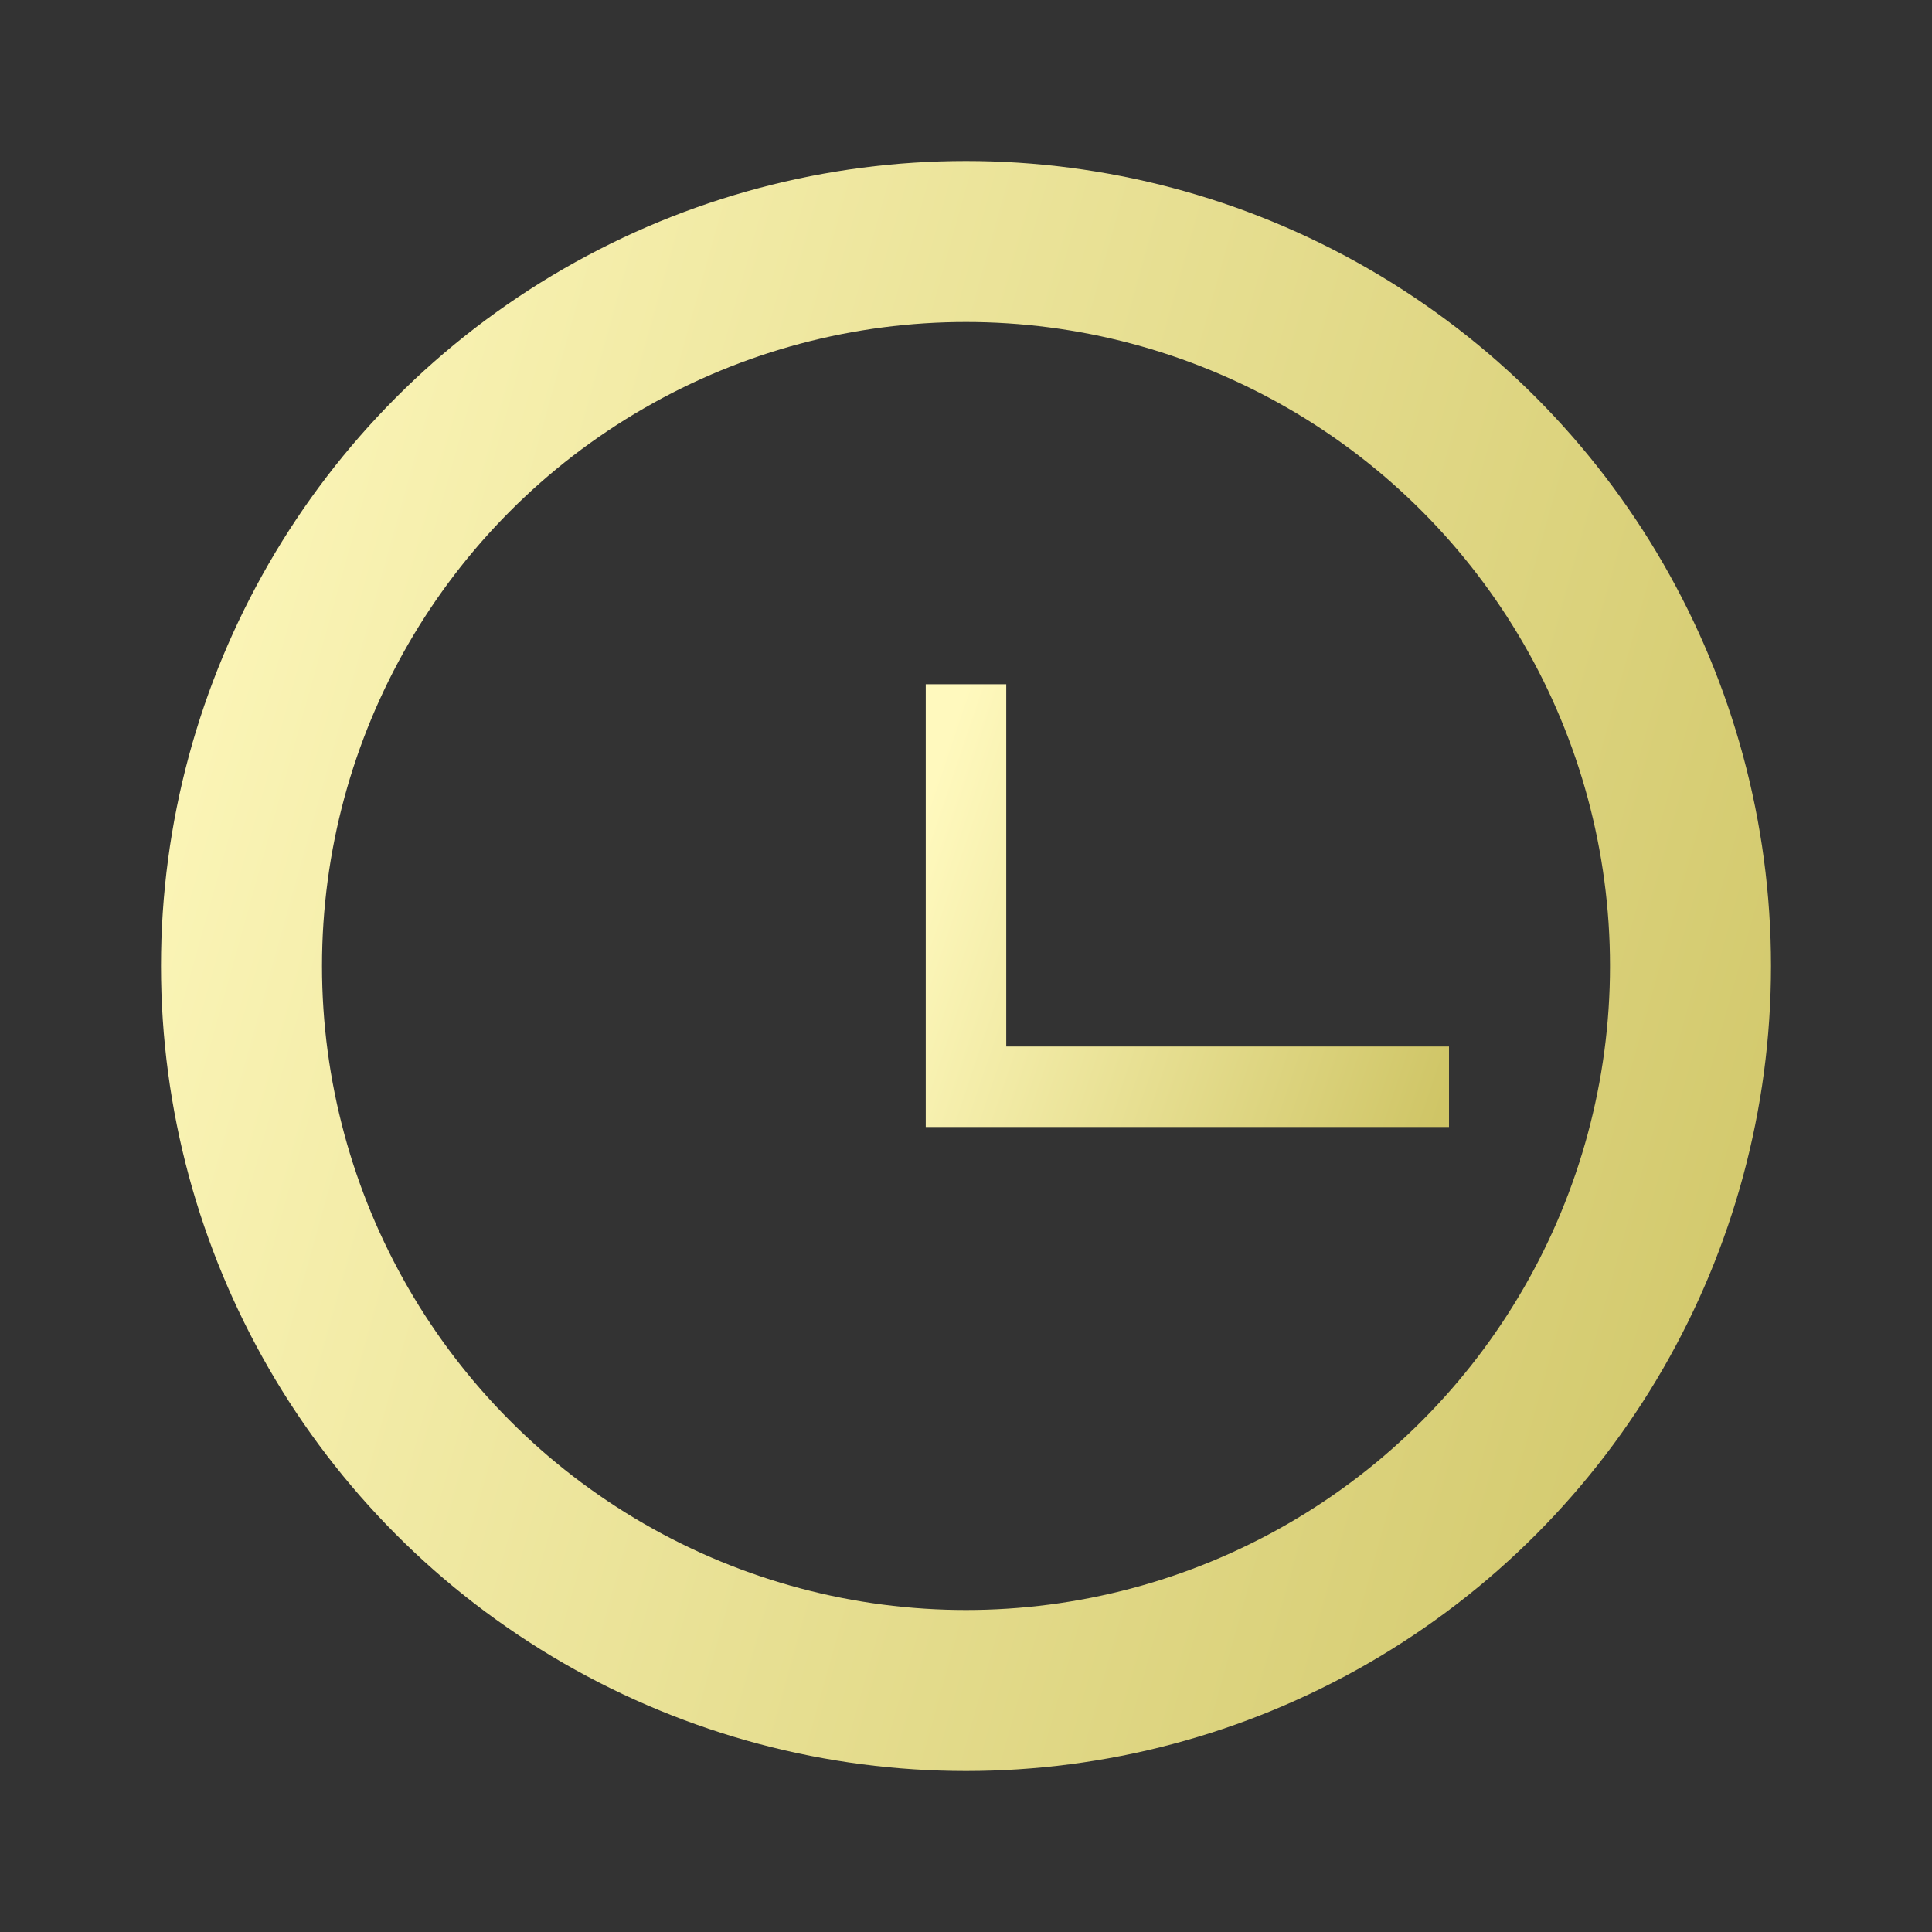 <svg width="24" height="24" viewBox="0 0 24 24" fill="none" xmlns="http://www.w3.org/2000/svg">
<rect x="0" y="0" width="24" height="24" fill="#333333" stroke="none"/>
<path d="M12 8.5V13.5H18" stroke="url(#paint0_linear_149_4095)"/>
<circle cx="12" cy="12" r="9" stroke="url(#paint1_linear_149_4095)" stroke-width="2"/>
<defs>
<linearGradient id="paint0_linear_149_4095" x1="12" y1="8.5" x2="18.901" y2="10.821" gradientUnits="userSpaceOnUse">
<stop stop-color="#FFF9BE"/>
<stop offset="1" stop-color="#CFC566"/>
</linearGradient>
<linearGradient id="paint1_linear_149_4095" x1="2" y1="2" x2="25.741" y2="8.654" gradientUnits="userSpaceOnUse">
<stop stop-color="#FFF9BE"/>
<stop offset="1" stop-color="#CFC566"/>
</linearGradient>
</defs>
</svg>
